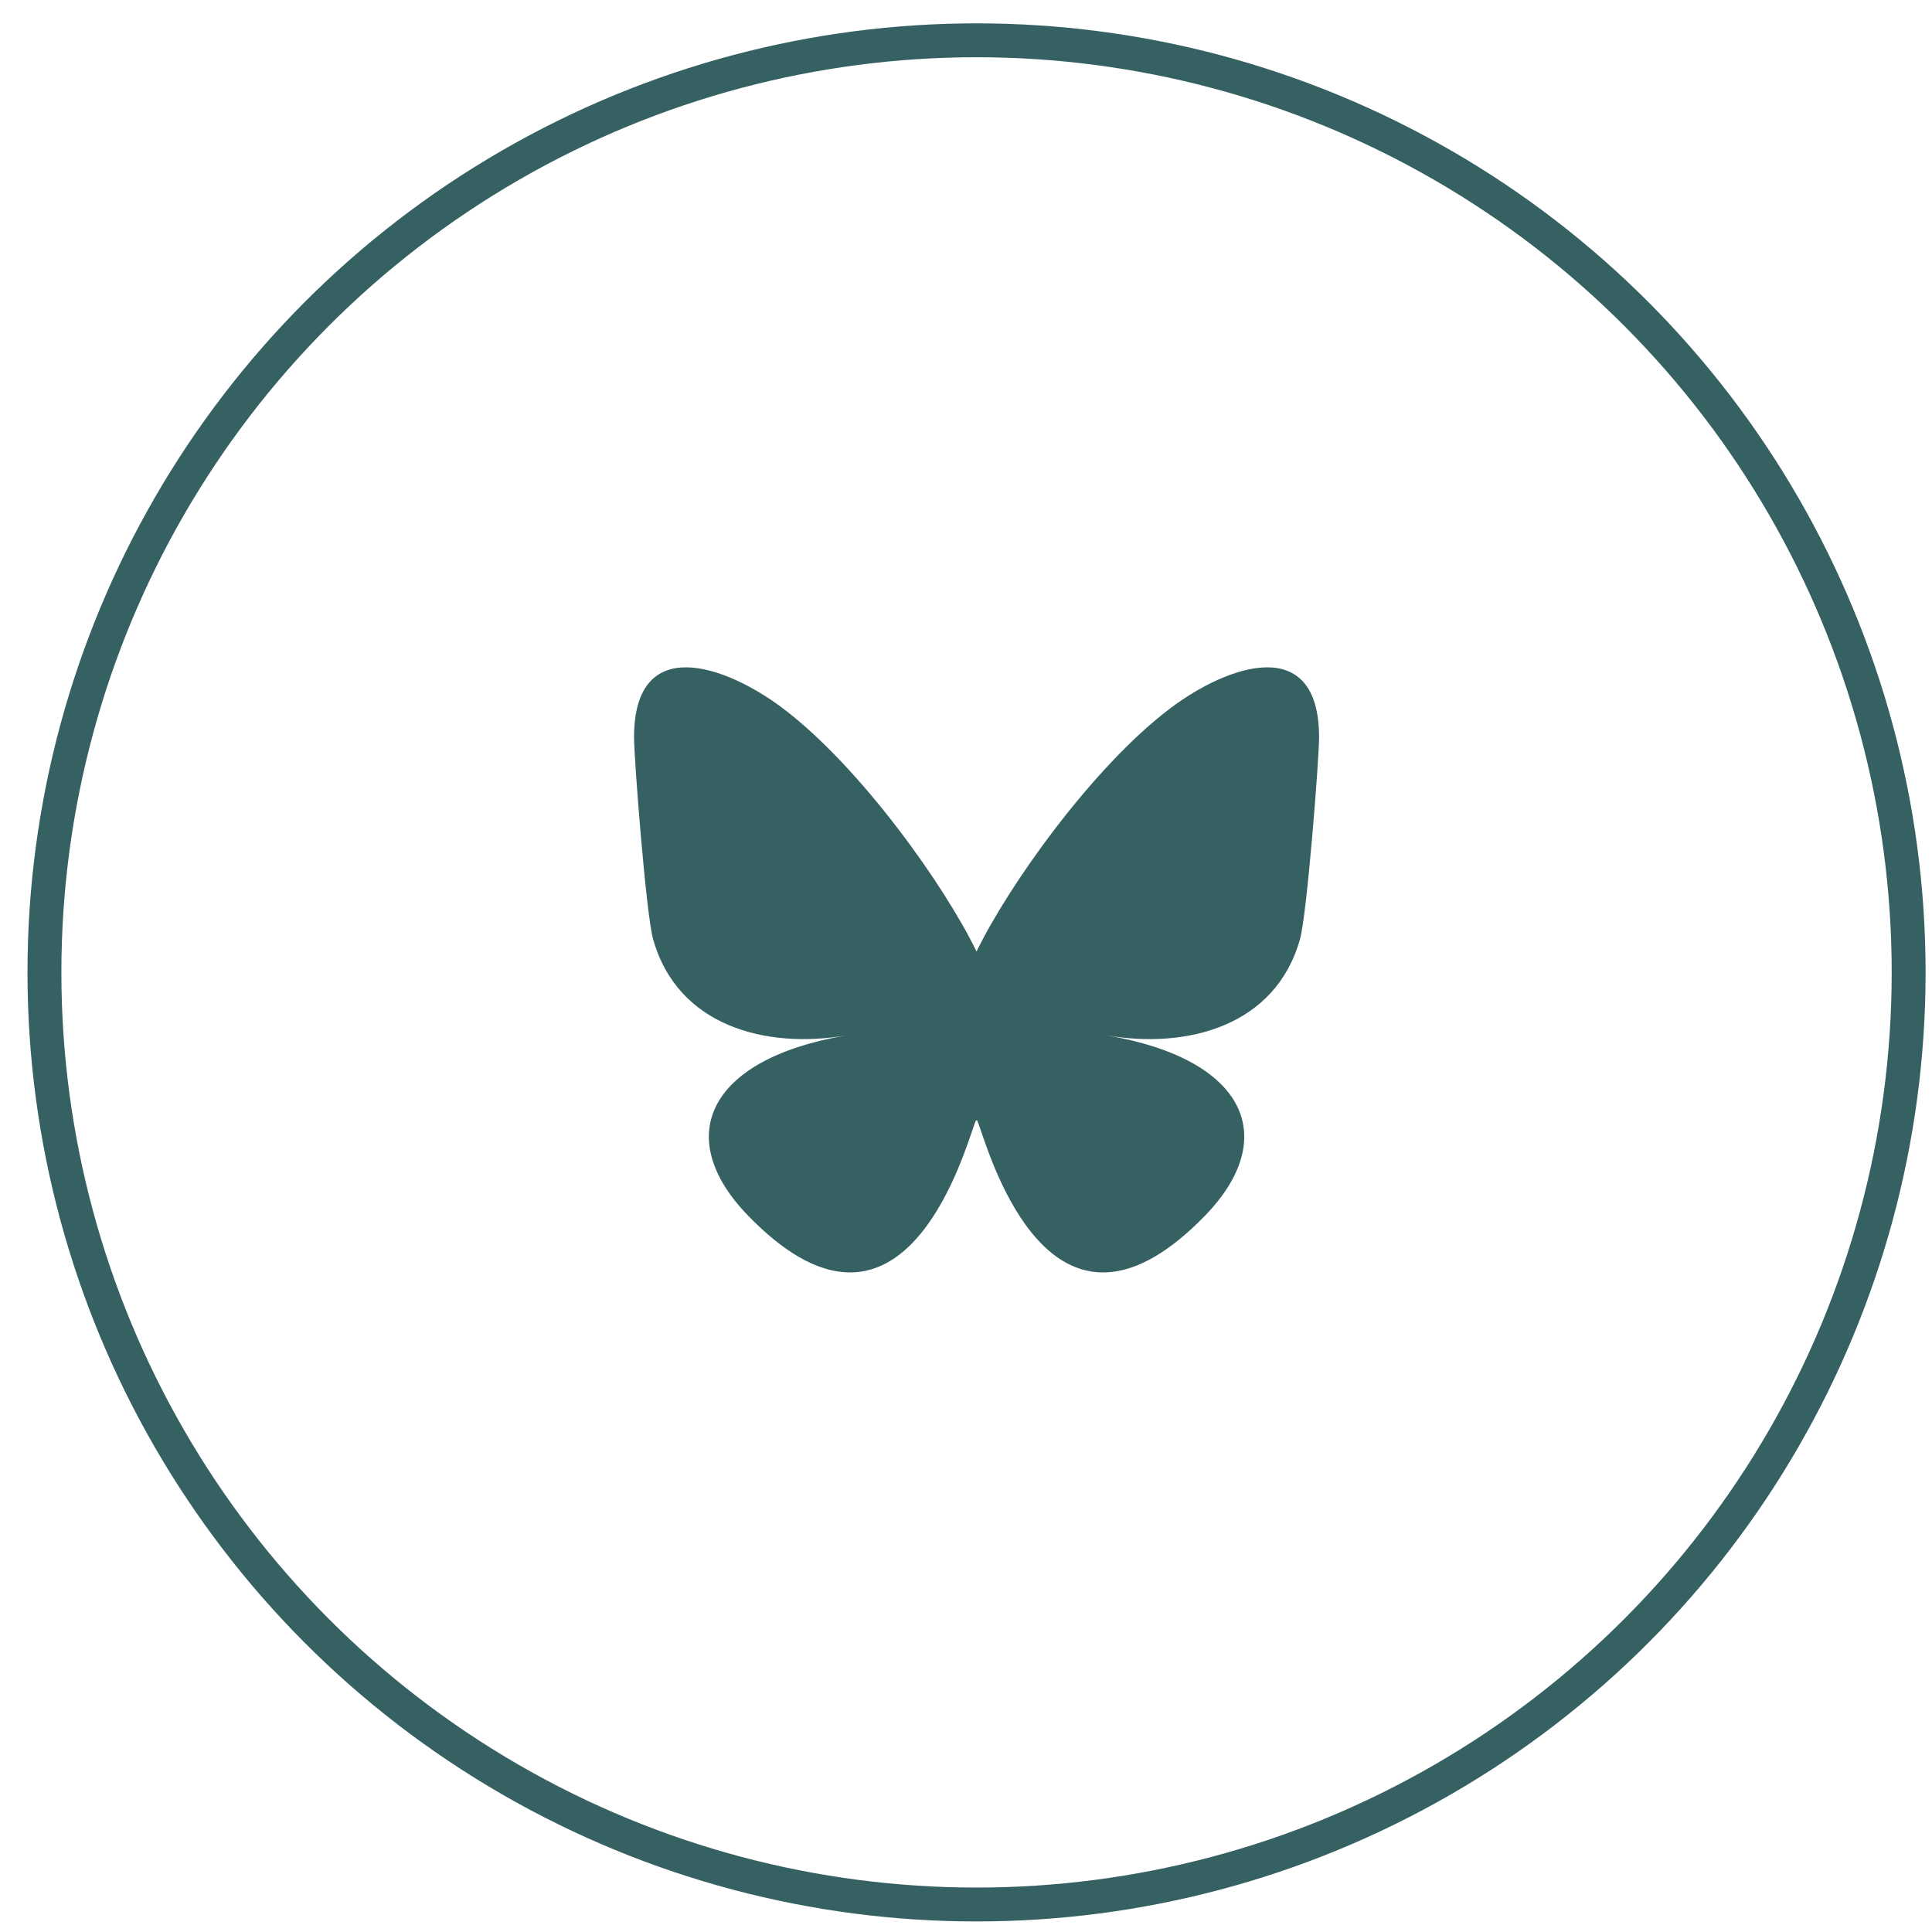 <svg width="57" height="57" viewBox="0 0 57 57" fill="none" xmlns="http://www.w3.org/2000/svg">
<circle cx="28.811" cy="28.689" r="27.5" stroke="#366163"/>
<g clip-path="url(#clip0_553_1091)">
<path d="M23.087 20.89C25.404 22.636 27.896 26.174 28.811 28.073V33.088C28.811 32.981 28.77 33.102 28.682 33.362C28.204 34.769 26.339 40.261 22.075 35.87C19.829 33.559 20.869 31.247 24.956 30.549C22.618 30.949 19.989 30.289 19.267 27.703C19.06 26.959 18.706 22.376 18.706 21.757C18.706 18.657 21.415 19.631 23.087 20.89ZM34.536 20.89C32.219 22.636 29.726 26.174 28.811 28.073V33.088C28.811 32.981 28.852 33.102 28.941 33.362C29.418 34.769 31.283 40.261 35.548 35.87C37.794 33.559 36.754 31.247 32.666 30.549C35.005 30.949 37.634 30.289 38.355 27.703C38.563 26.959 38.917 22.376 38.917 21.757C38.917 18.657 36.208 19.631 34.536 20.89Z" fill="#366163"/>
</g>
<defs>
<clipPath id="clip0_553_1091">
<rect width="20.21" height="18" fill="white" transform="translate(18.706 19.689)"/>
</clipPath>
</defs>
</svg>
